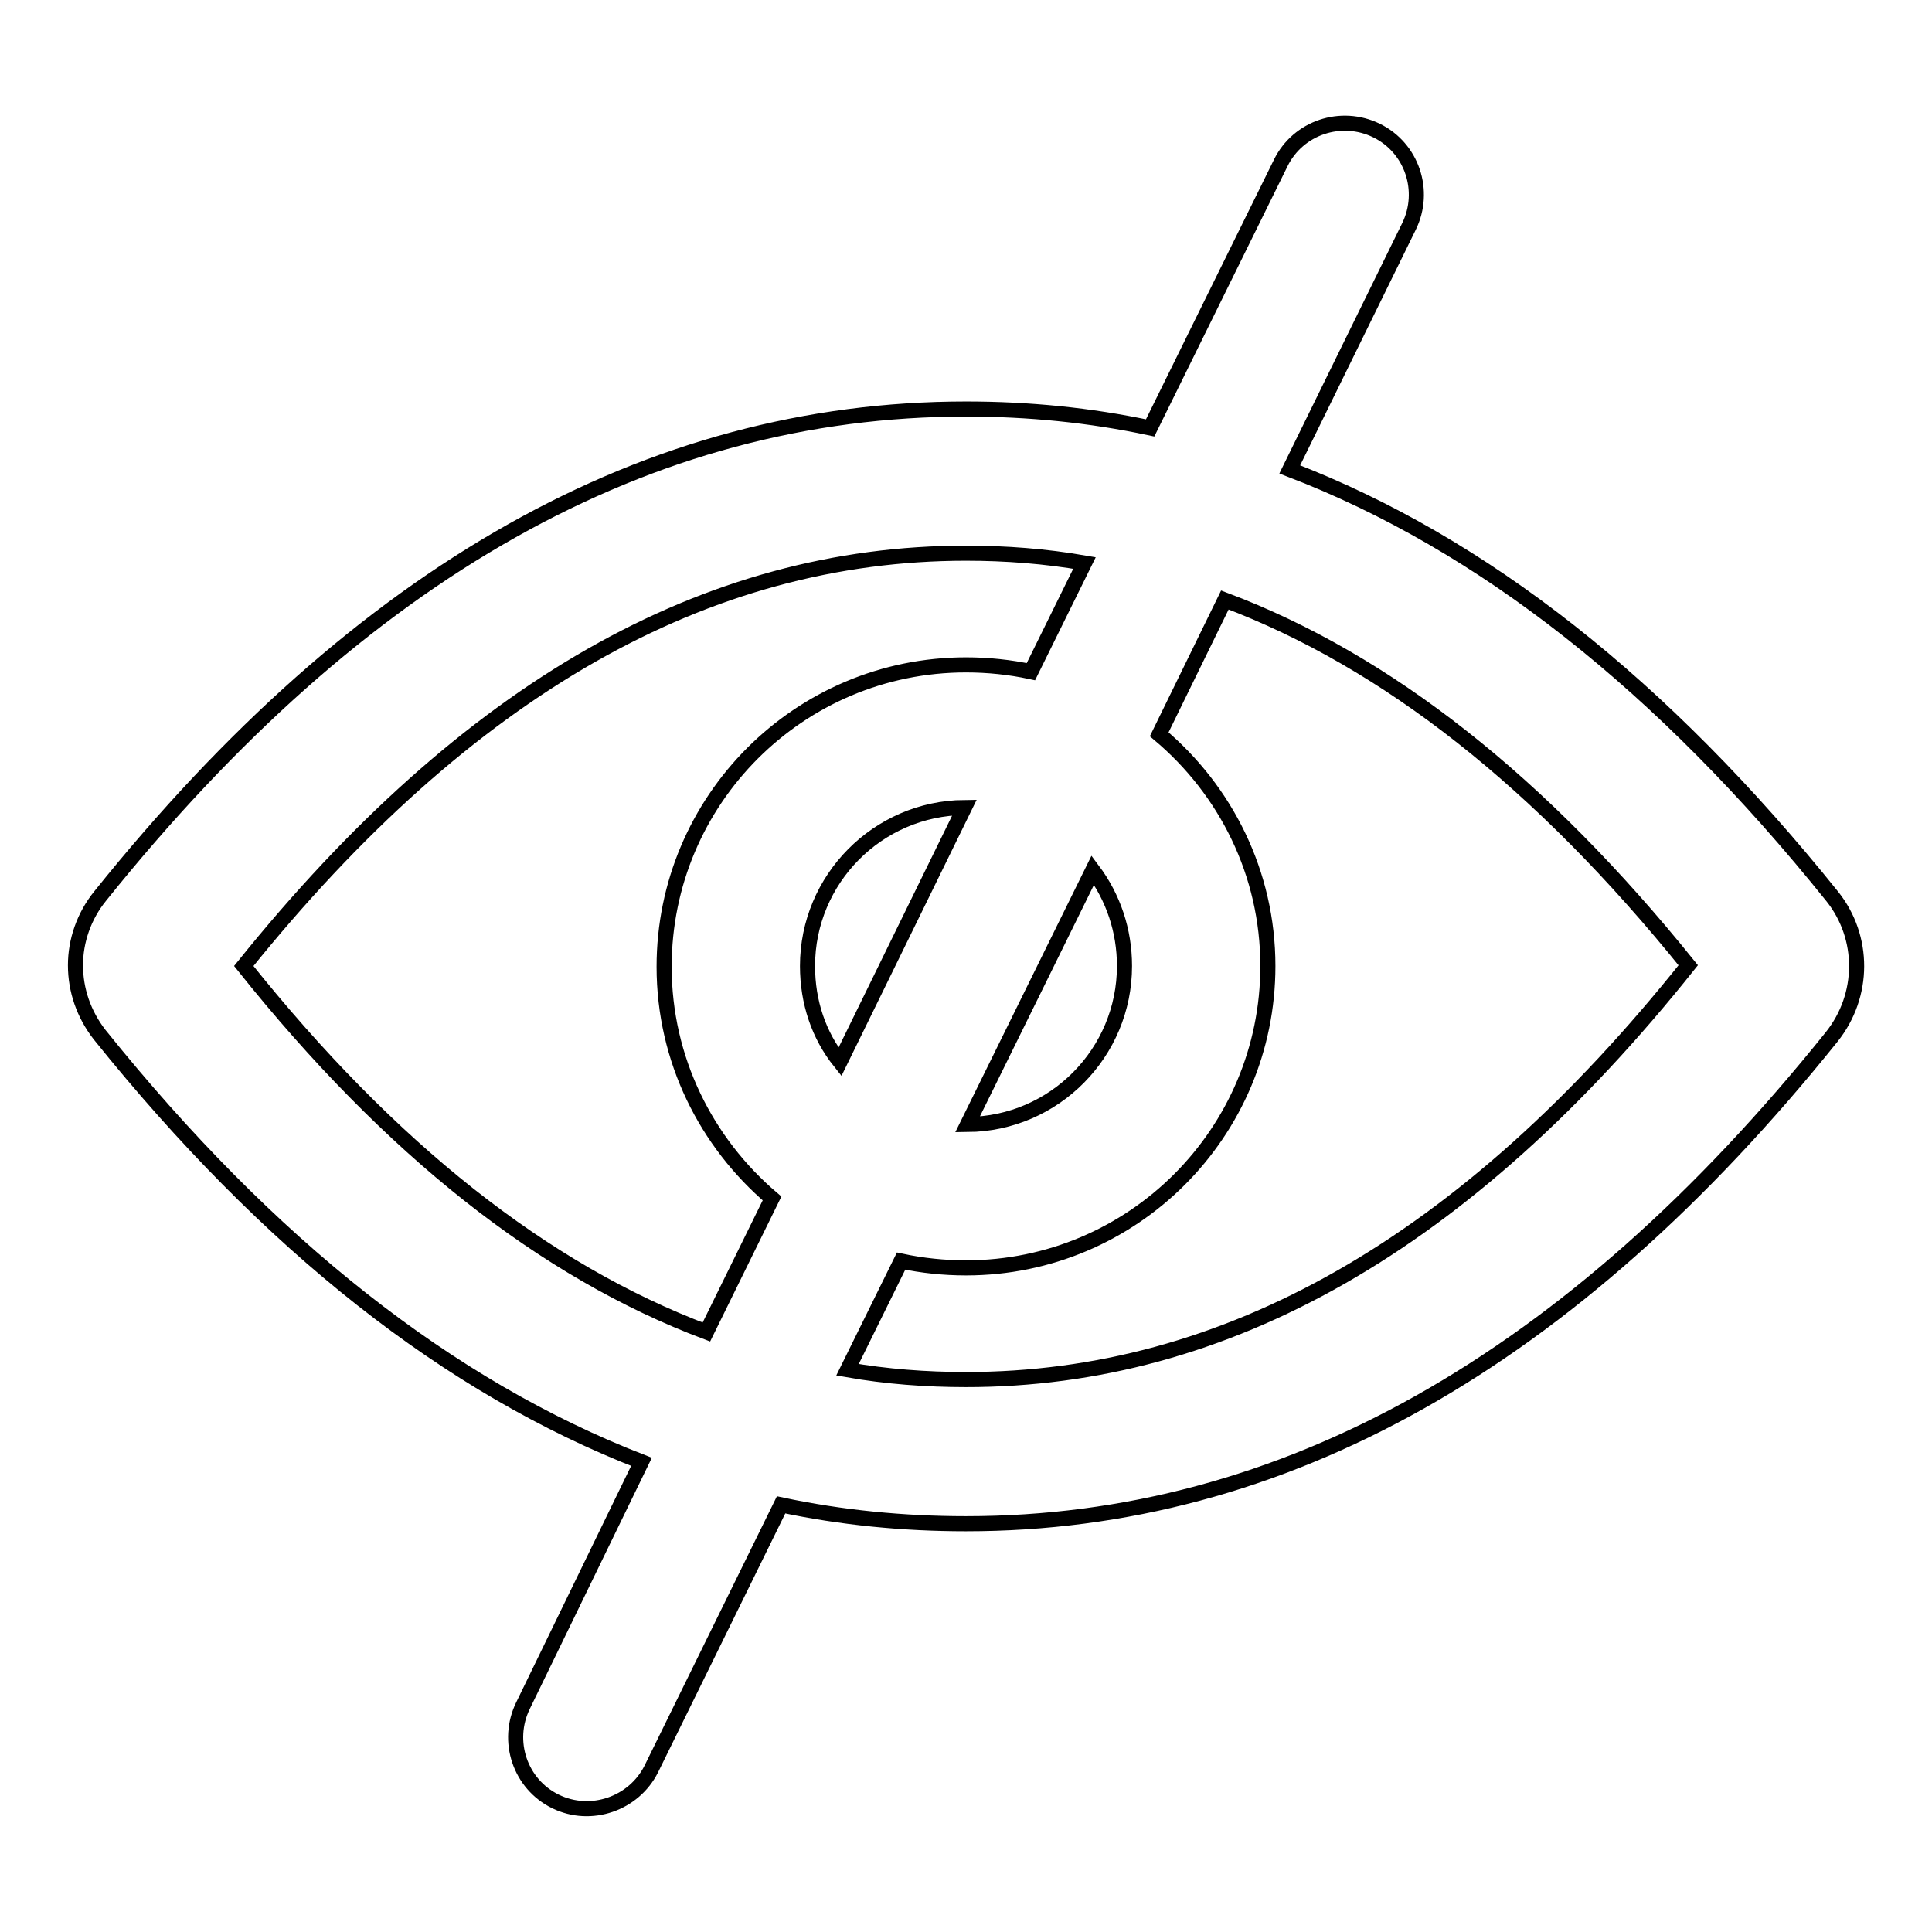 <?xml version="1.0" encoding="utf-8"?>
<!-- Svg Vector Icons : http://www.onlinewebfonts.com/icon -->
<!DOCTYPE svg PUBLIC "-//W3C//DTD SVG 1.1//EN" "http://www.w3.org/Graphics/SVG/1.1/DTD/svg11.dtd">
<svg version="1.1" xmlns="http://www.w3.org/2000/svg" xmlns:xlink="http://www.w3.org/1999/xlink" x="0px" y="0px" viewBox="0 0 256 256" enable-background="new 0 0 256 256" xml:space="preserve">
<g> <path stroke-width="2" fill-opacity="0" stroke="#000000"  d="M242.8,118.8c-22.4-27.9-46.3-46.8-71.9-56.6l15.8-32.2c2.3-4.7,0.4-10.4-4.3-12.7 c-4.7-2.3-10.4-0.4-12.7,4.3l-17.3,35.1c-8-1.7-16.1-2.5-24.4-2.5c-42,0-80.2,21.5-114.7,64.5c-2.2,2.7-3.3,6-3.3,9.2 c0,3.3,1.1,6.5,3.2,9.2c22.4,27.9,46.3,46.7,71.8,56.6L69.3,226c-2.3,4.7-0.4,10.4,4.3,12.7c4.7,2.3,10.4,0.3,12.7-4.3l17.2-35 c8,1.7,16.2,2.5,24.5,2.5c42,0,80.2-21.5,114.7-64.5C247.1,131.9,247.1,124.2,242.8,118.8z M32.3,128C61.9,91.2,93.6,73.3,128,73.3 c5.3,0,10.5,0.4,15.7,1.3L136.6,89c-2.8-0.6-5.7-0.9-8.6-0.9c-22.1,0-40,17.9-40,40c0,12.3,5.6,23.3,14.3,30.7l-8.7,17.7 C72.1,168.4,51.7,152.3,32.3,128z M149,128c0,11.5-9.3,20.9-20.8,21l16.6-33.7C147.5,118.9,149,123.3,149,128z M107,128 c0-11.5,9.3-20.9,20.8-21l-16.5,33.7C108.5,137.2,107,132.8,107,128z M128,182.8c-5.3,0-10.6-0.4-15.7-1.3l7.1-14.4 c2.8,0.6,5.7,0.9,8.6,0.9c22.1,0,40-17.9,40-40c0-12.3-5.6-23.3-14.4-30.7l8.7-17.8c21.5,8.1,41.9,24.2,61.4,48.4 C194.2,164.9,162.4,182.8,128,182.8z"/></g>
</svg>